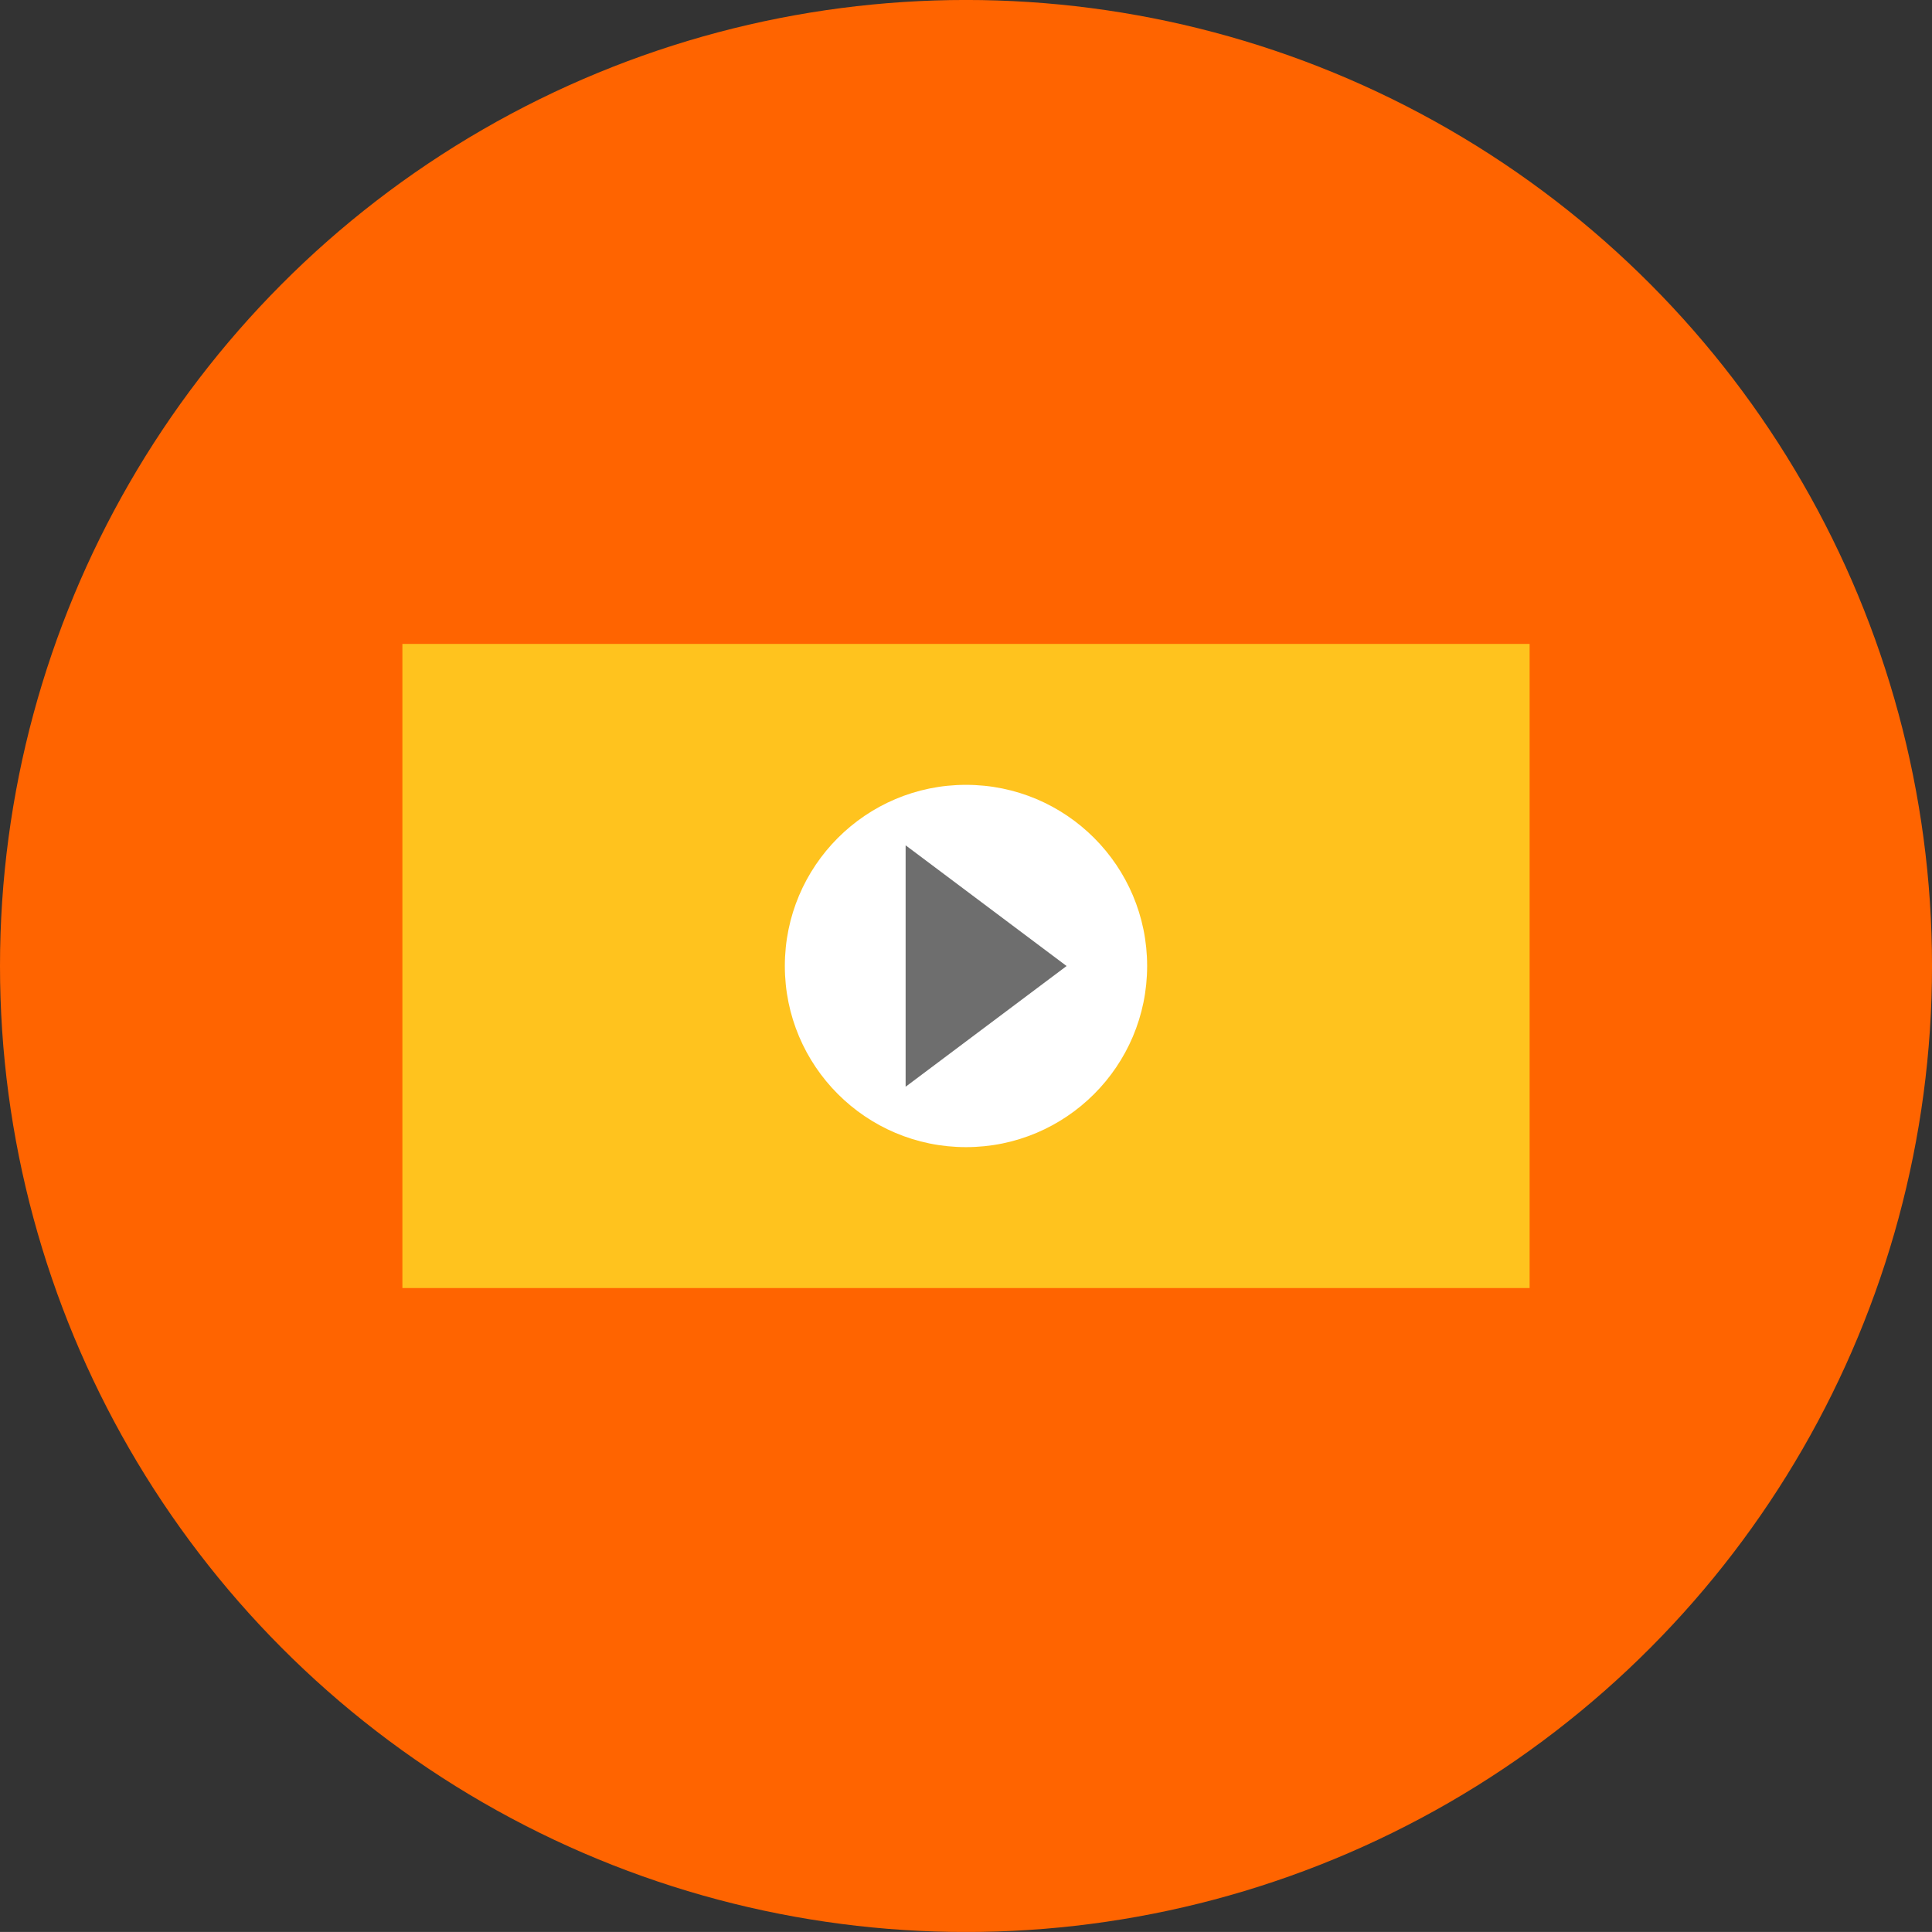 <?xml version="1.0" encoding="iso-8859-1"?>
<!-- Generator: Adobe Illustrator 19.0.1, SVG Export Plug-In . SVG Version: 6.00 Build 0)  -->
<!DOCTYPE svg PUBLIC "-//W3C//DTD SVG 1.1//EN" "http://www.w3.org/Graphics/SVG/1.1/DTD/svg11.dtd">
<svg version="1.1" xmlns="http://www.w3.org/2000/svg" xmlns:xlink="http://www.w3.org/1999/xlink" x="0px" y="0px"
	 viewBox="0 0 79.371 79.369" enable-background="new 0 0 79.371 79.369" xml:space="preserve">
<rect x="0" y="0" width="79.371" height="79.369" fill="#333333" stroke="none"/>
<g id="&#x30EC;&#x30A4;&#x30E4;&#x30FC;_1">
</g>
<g id="&#x30AB;&#x30C6;&#x30B4;&#x30EA;&#x30FC;&#x30D4;&#x30AF;&#x30C8;&#x30B0;&#x30E9;&#x30E0;">
	<g>
		<circle fill="#FF6400" cx="39.686" cy="39.685" r="39.686"/>
		<rect x="16.531" y="26.453" fill="#FFC31E" width="46.309" height="26.463"/>
		<g>
			<circle fill="#FFFFFF" cx="39.685" cy="39.685" r="7.442"/>
			<polygon fill="#6E6E6E" points="43.818,39.686 43.82,39.685 43.816,39.685 37.205,34.727 37.205,39.685 37.205,39.688 
				37.205,44.646 43.816,39.688 43.82,39.688 			"/>
		</g>
	</g>
</g>
<g id="&#x30AB;&#x30E9;&#x30FC;&#x30D1;&#x30EC;&#x30C3;&#x30C8;">
</g>
</svg>
